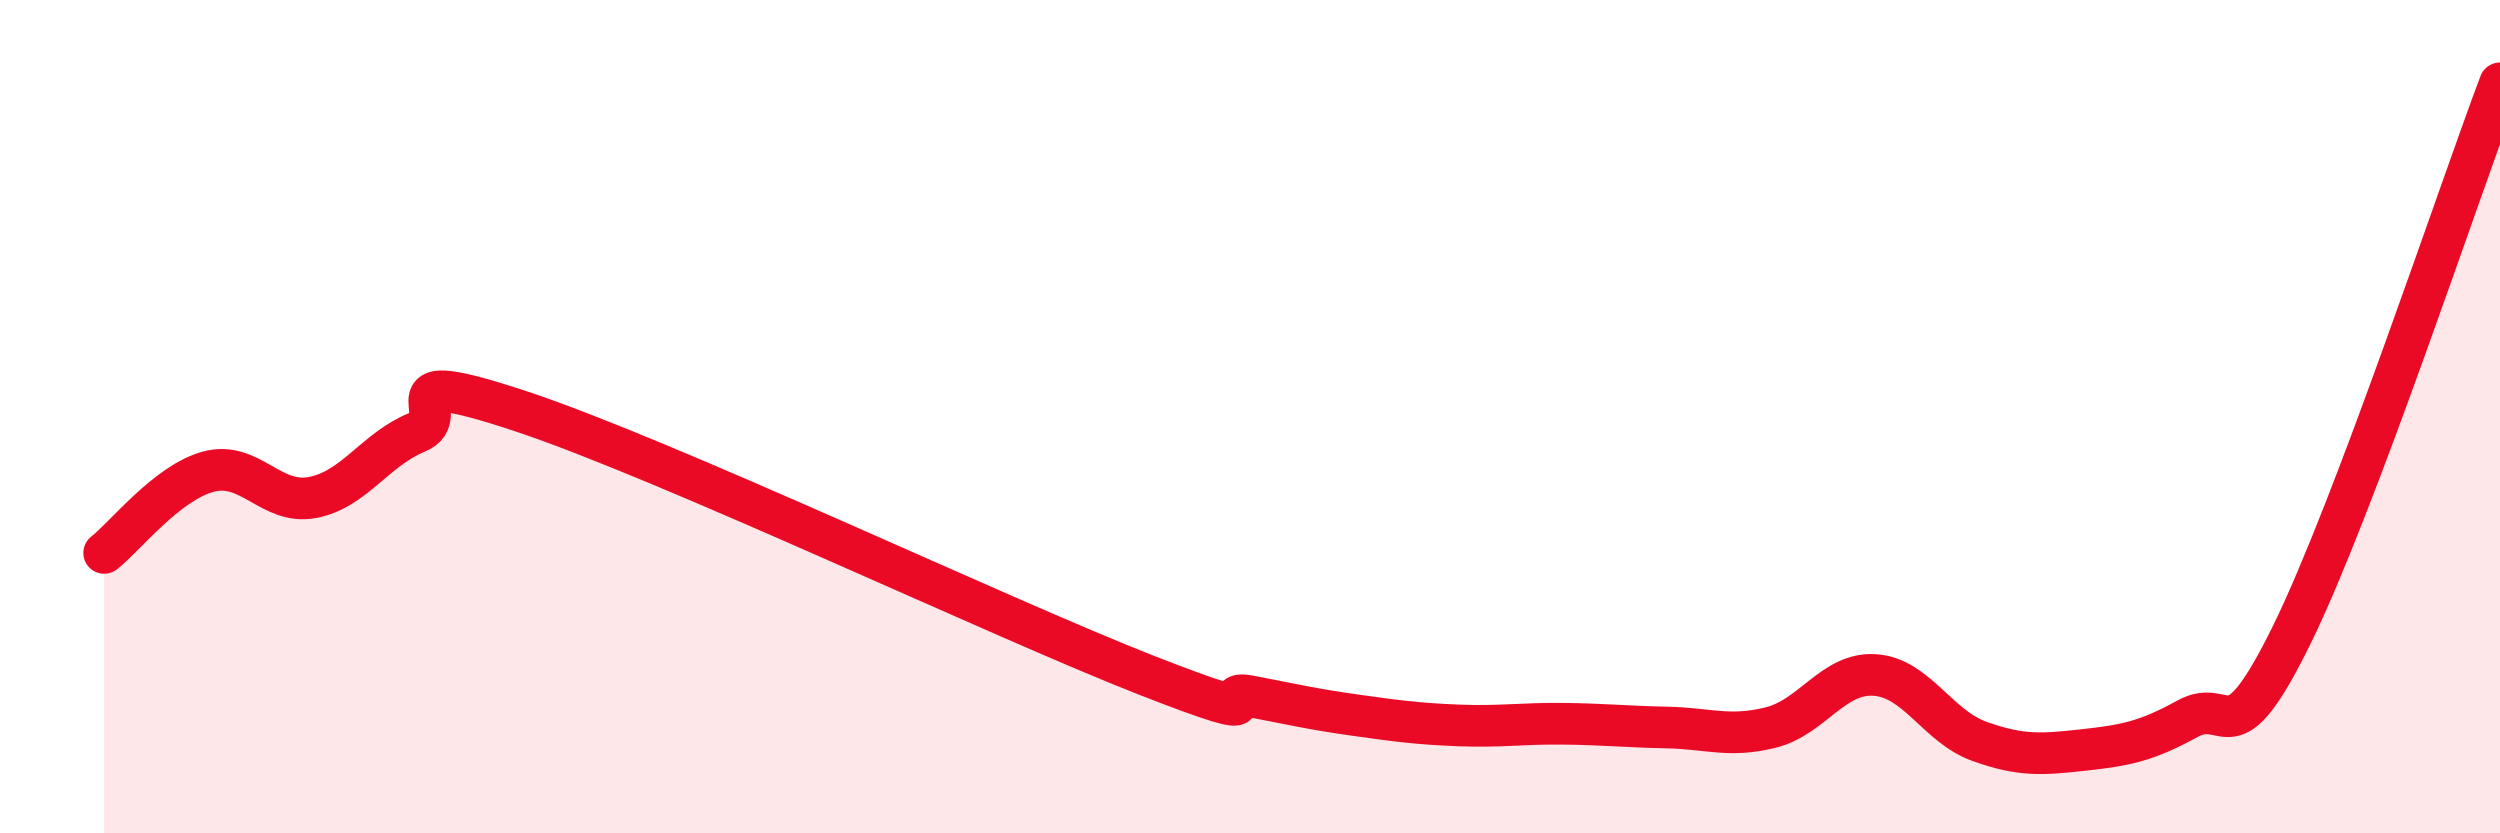 
    <svg width="60" height="20" viewBox="0 0 60 20" xmlns="http://www.w3.org/2000/svg">
      <path
        d="M 2.5,13.27 C 3,12.88 4,11.59 5,11.32 C 6,11.05 6.5,12.13 7.5,11.94 C 8.5,11.75 9,10.79 10,10.38 C 11,9.97 9,8.71 12.5,9.87 C 16,11.03 24,14.83 27.5,16.2 C 31,17.57 29,16.52 30,16.71 C 31,16.9 31.5,17.02 32.5,17.16 C 33.5,17.3 34,17.37 35,17.41 C 36,17.45 36.5,17.36 37.5,17.37 C 38.5,17.38 39,17.44 40,17.46 C 41,17.48 41.5,17.71 42.5,17.46 C 43.5,17.21 44,16.13 45,16.2 C 46,16.27 46.5,17.43 47.5,17.79 C 48.5,18.15 49,18.11 50,18 C 51,17.89 51.5,17.8 52.5,17.25 C 53.5,16.7 53.5,18.29 55,15.24 C 56.5,12.19 59,4.65 60,2L60 20L2.5 20Z"
        fill="#EB0A25"
        opacity="0.1"
        stroke-linecap="round"
        stroke-linejoin="round"
      />
      <path
        d="M 2.5,13.27 C 3,12.88 4,11.59 5,11.32 C 6,11.05 6.5,12.13 7.5,11.94 C 8.5,11.75 9,10.79 10,10.38 C 11,9.97 9,8.71 12.5,9.87 C 16,11.03 24,14.83 27.5,16.2 C 31,17.57 29,16.52 30,16.71 C 31,16.9 31.5,17.02 32.5,17.16 C 33.5,17.3 34,17.37 35,17.41 C 36,17.45 36.5,17.36 37.5,17.37 C 38.5,17.38 39,17.44 40,17.46 C 41,17.48 41.5,17.71 42.5,17.46 C 43.5,17.21 44,16.13 45,16.2 C 46,16.27 46.5,17.43 47.5,17.79 C 48.5,18.15 49,18.11 50,18 C 51,17.89 51.5,17.8 52.5,17.25 C 53.5,16.7 53.5,18.29 55,15.24 C 56.5,12.19 59,4.65 60,2"
        stroke="#EB0A25"
        stroke-width="1"
        fill="none"
        stroke-linecap="round"
        stroke-linejoin="round"
      />
    </svg>
  